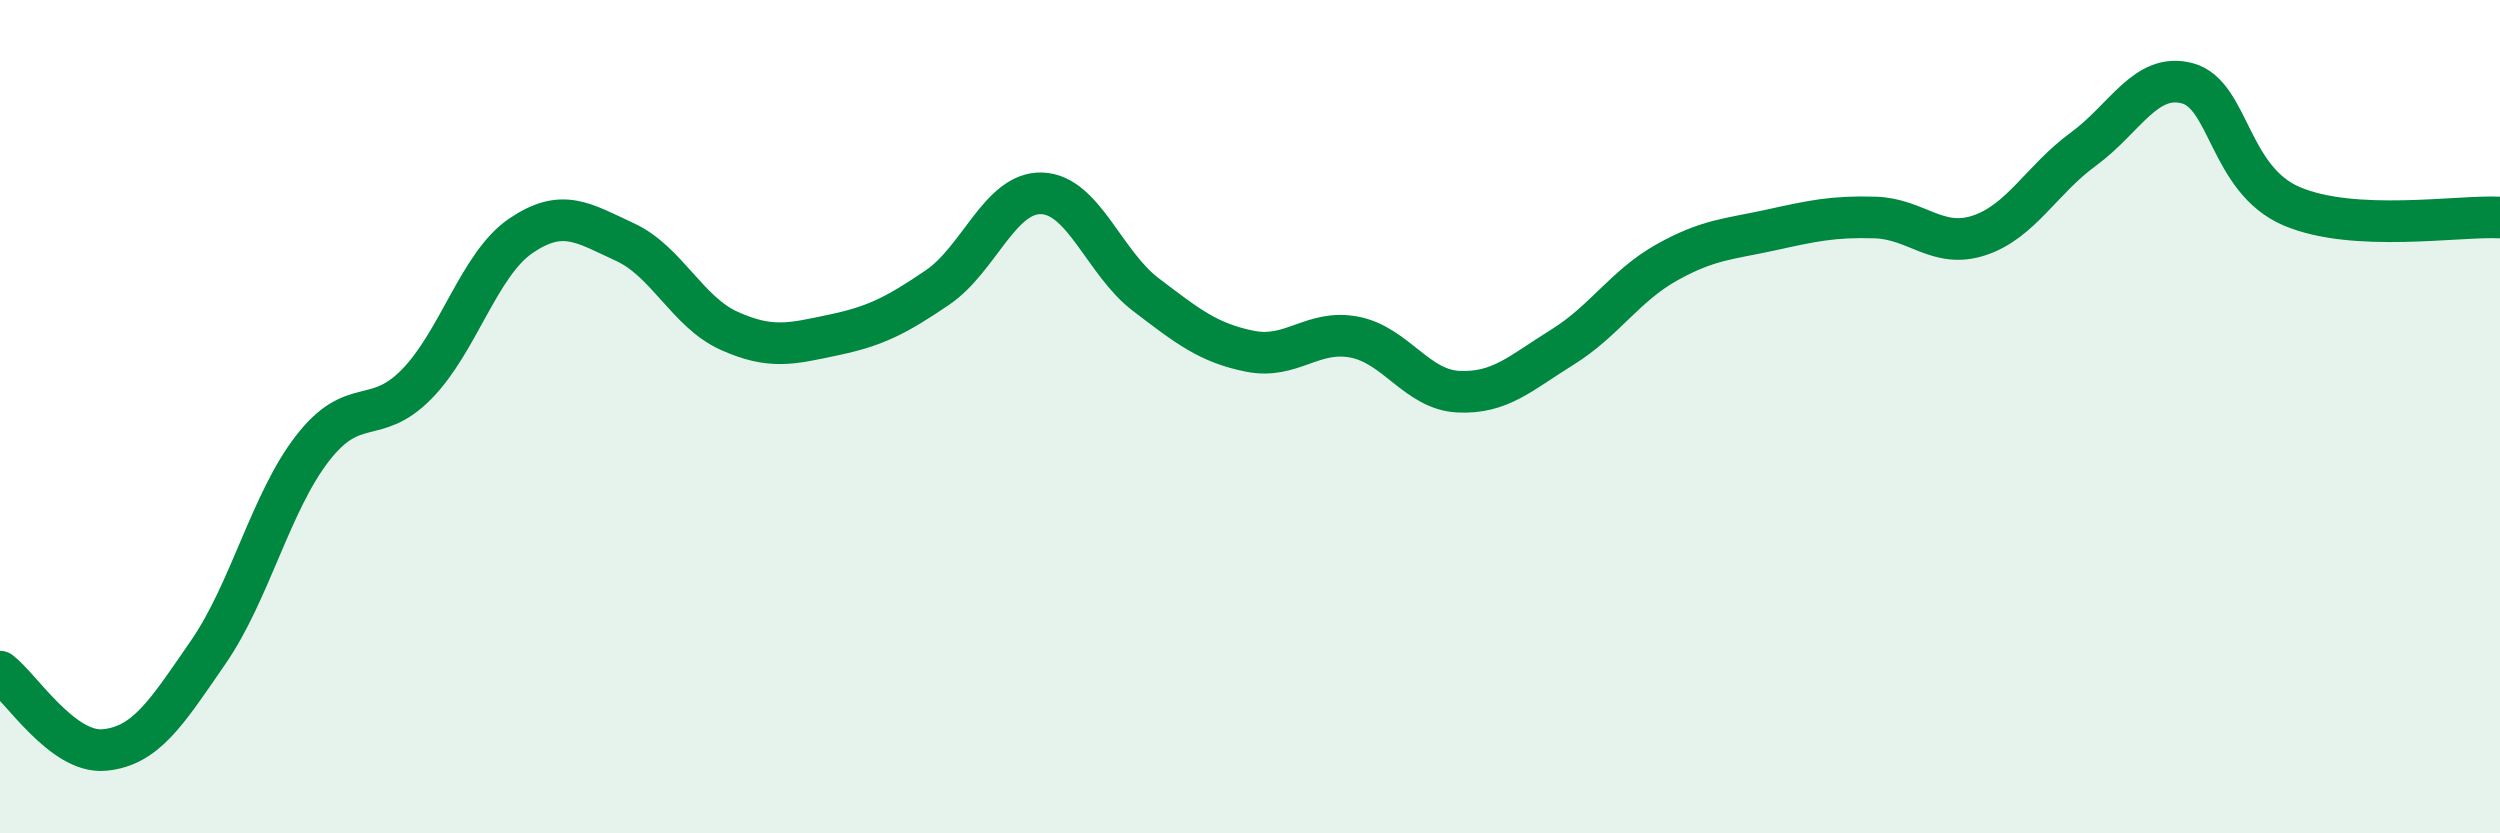
    <svg width="60" height="20" viewBox="0 0 60 20" xmlns="http://www.w3.org/2000/svg">
      <path
        d="M 0,16.12 C 0.5,16.5 1.5,18.09 2.5,18 C 3.5,17.91 4,17.1 5,15.65 C 6,14.2 6.5,12.05 7.5,10.76 C 8.5,9.47 9,10.24 10,9.22 C 11,8.2 11.5,6.34 12.5,5.66 C 13.5,4.98 14,5.35 15,5.81 C 16,6.27 16.5,7.49 17.5,7.94 C 18.5,8.39 19,8.25 20,8.04 C 21,7.83 21.5,7.58 22.5,6.9 C 23.5,6.22 24,4.61 25,4.64 C 26,4.67 26.5,6.31 27.5,7.07 C 28.5,7.83 29,8.23 30,8.43 C 31,8.63 31.5,7.9 32.5,8.09 C 33.5,8.28 34,9.35 35,9.4 C 36,9.45 36.5,8.95 37.5,8.33 C 38.5,7.71 39,6.86 40,6.3 C 41,5.74 41.5,5.74 42.5,5.52 C 43.5,5.3 44,5.19 45,5.22 C 46,5.25 46.5,5.98 47.5,5.65 C 48.5,5.32 49,4.31 50,3.58 C 51,2.85 51.5,1.73 52.5,2 C 53.5,2.27 53.5,4.31 55,4.95 C 56.5,5.59 59,5.17 60,5.22L60 20L0 20Z"
        fill="#008740"
        opacity="0.1"
        stroke-linecap="round"
        stroke-linejoin="round"
      />
      <path
        d="M 0,16.12 C 0.5,16.5 1.5,18.09 2.5,18 C 3.5,17.91 4,17.1 5,15.65 C 6,14.2 6.5,12.05 7.5,10.76 C 8.5,9.47 9,10.24 10,9.22 C 11,8.2 11.5,6.34 12.5,5.66 C 13.5,4.98 14,5.35 15,5.81 C 16,6.27 16.5,7.49 17.5,7.94 C 18.5,8.39 19,8.25 20,8.04 C 21,7.83 21.5,7.58 22.5,6.9 C 23.5,6.22 24,4.61 25,4.64 C 26,4.67 26.5,6.31 27.5,7.07 C 28.5,7.83 29,8.23 30,8.43 C 31,8.63 31.5,7.9 32.5,8.09 C 33.5,8.28 34,9.35 35,9.4 C 36,9.45 36.5,8.95 37.5,8.33 C 38.5,7.71 39,6.86 40,6.3 C 41,5.74 41.5,5.74 42.5,5.52 C 43.5,5.3 44,5.19 45,5.22 C 46,5.25 46.5,5.98 47.5,5.65 C 48.5,5.32 49,4.31 50,3.58 C 51,2.85 51.5,1.73 52.5,2 C 53.5,2.27 53.5,4.31 55,4.95 C 56.5,5.59 59,5.17 60,5.22"
        stroke="#008740"
        stroke-width="1"
        fill="none"
        stroke-linecap="round"
        stroke-linejoin="round"
      />
    </svg>
  